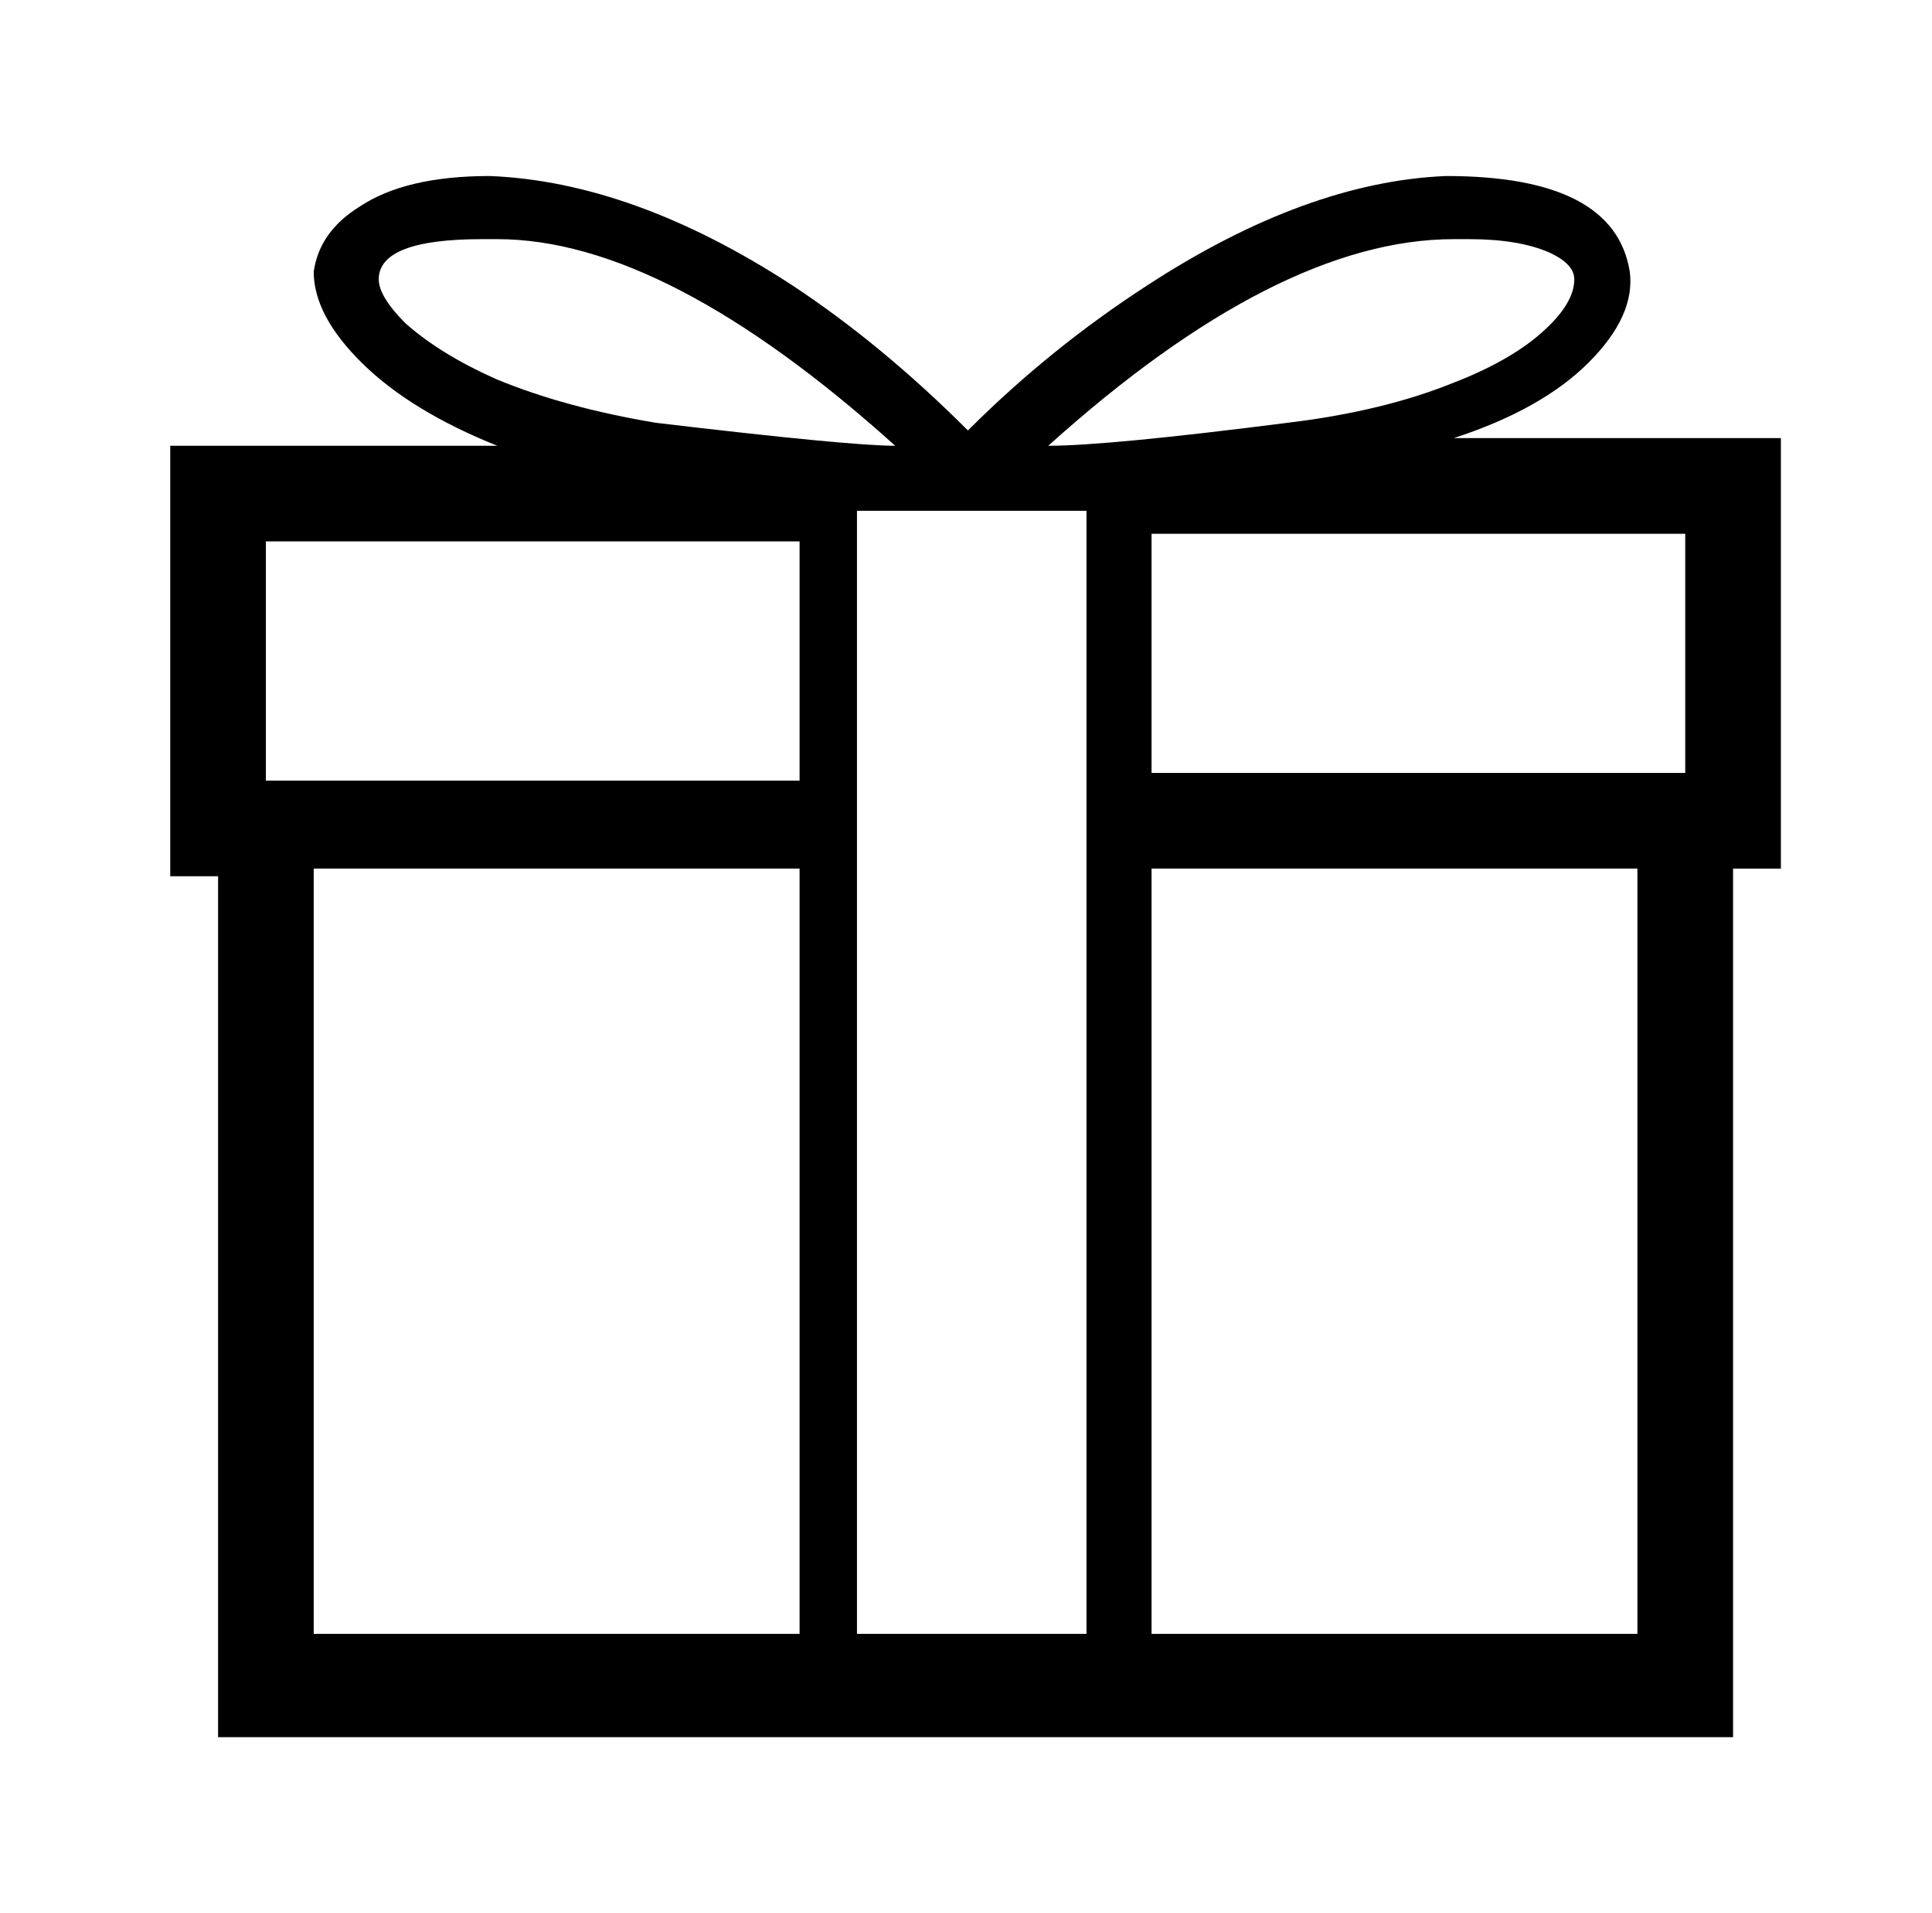 <?xml version="1.0" standalone="no"?>
<!DOCTYPE svg PUBLIC "-//W3C//DTD SVG 1.1//EN" "http://www.w3.org/Graphics/SVG/1.1/DTD/svg11.dtd" >
<svg xmlns="http://www.w3.org/2000/svg" xmlns:xlink="http://www.w3.org/1999/xlink" version="1.1" viewBox="-10 0 1010 1000">
   <path fill="currentColor"
d="M921 229h-171q46 -15 70.5 -39.5t21.5 -47.5q-8 -50 -96 -50q-73 3 -156 57q-51 33 -94 76q-45 -45 -92 -76q-83 -54 -158 -57q-44 0 -68 16q-21 13 -24 34q0 23 25.5 48t70.5 43h-171v225h25v450h792v-454h25v-225zM871 404h-29h-250v-125h279v125zM438 854v-587h120
v587h-120zM750 125h8q26 0 42 7q13 6 13 14q0 12 -15 26q-17 16 -48 28q-37 15 -87 21q-94 12 -125 12q120 -108 212 -108zM188 146q0 -21 54 -21h8q88 0 208 108q-24 0 -125 -12q-48 -8 -84 -23q-29 -13 -47 -29q-14 -14 -14 -23zM129 283h279v125h-279v-125zM154 454v0
h254v400h-254v-400zM846 854h-254v-400h254v400z" />
</svg>
